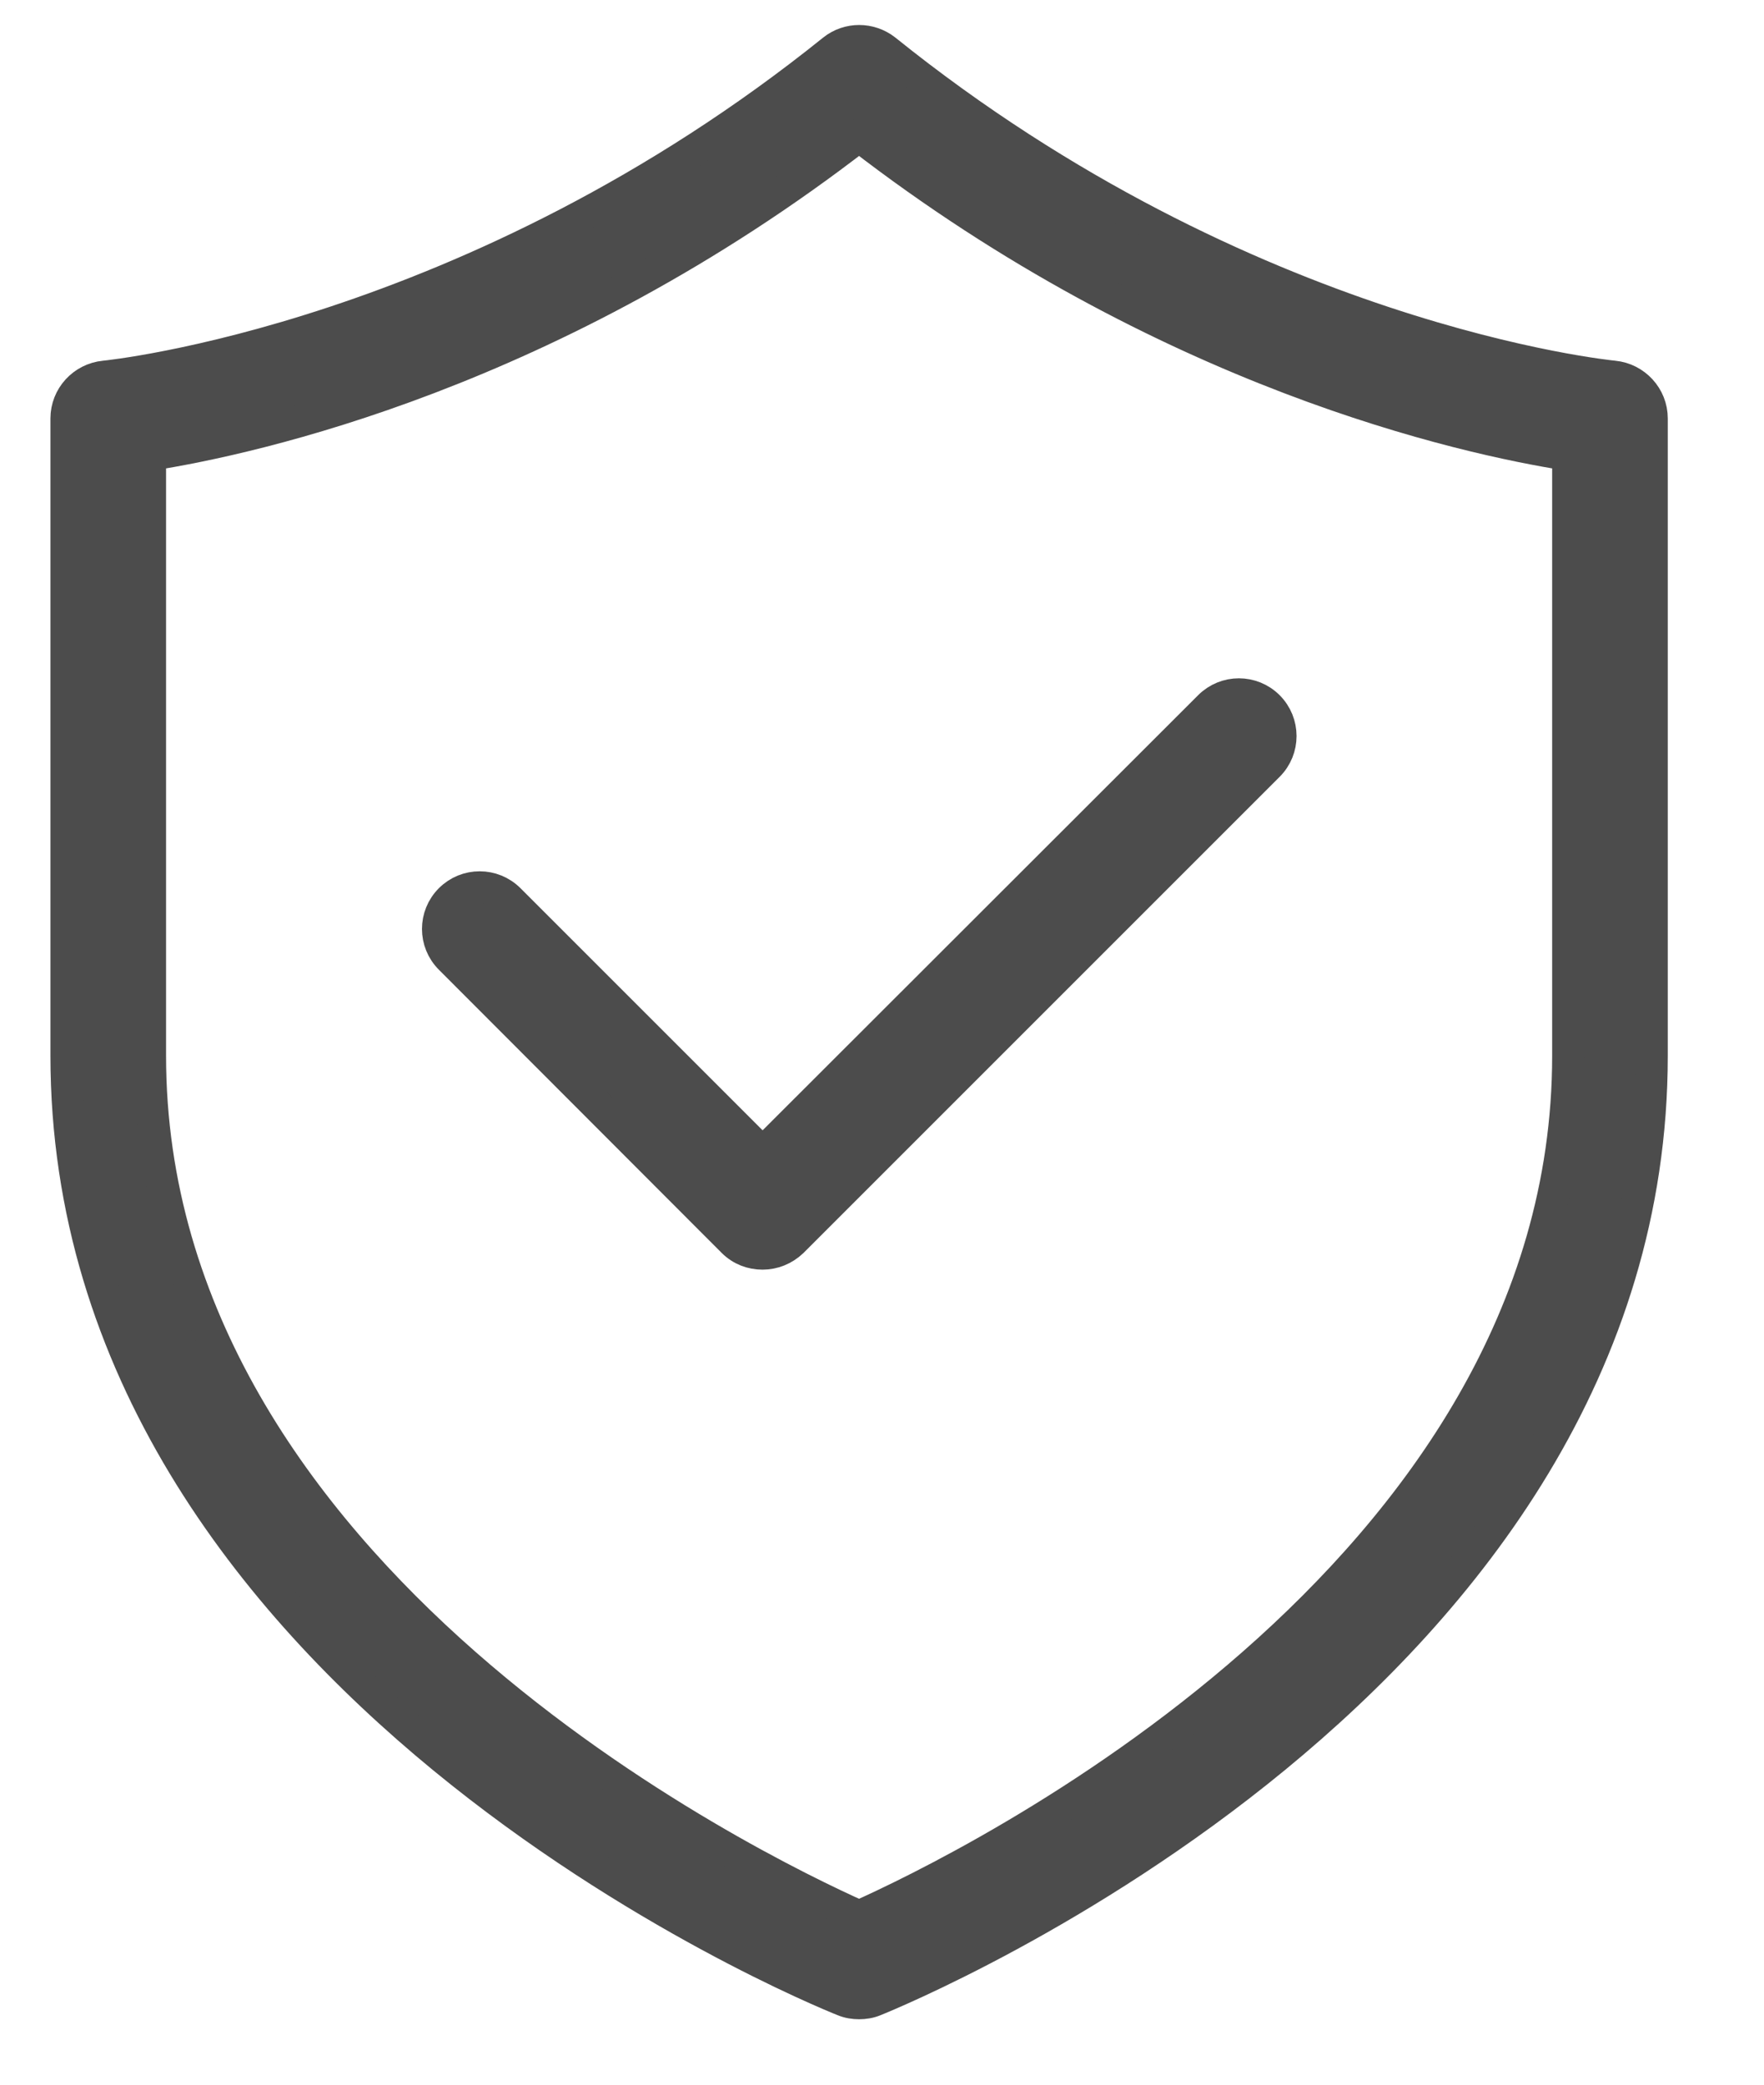 <svg xmlns="http://www.w3.org/2000/svg" fill="none" viewBox="0 0 22 26" height="26" width="22">
<g clip-path="url(#clip0_135_930)">
<path stroke-width="0.4" stroke="#4C4C4C" fill="#4C4C4C" d="M0.829 5.219V13.167C0.829 20.963 10.126 24.792 10.522 24.948C10.584 24.974 10.652 24.984 10.714 24.984C10.777 24.984 10.845 24.974 10.907 24.948C11.303 24.787 20.6 20.958 20.6 13.167V5.219C20.6 4.948 20.391 4.724 20.126 4.698C20.079 4.693 15.548 4.25 11.042 0.625C10.85 0.474 10.579 0.474 10.391 0.625C5.897 4.24 1.35 4.693 1.303 4.698C1.037 4.724 0.829 4.948 0.829 5.219ZM1.871 5.672C3.167 5.469 6.891 4.651 10.714 1.693C14.537 4.651 18.261 5.469 19.558 5.672V13.167C19.558 19.667 12.032 23.312 10.714 23.901C9.397 23.312 1.871 19.672 1.871 13.167V5.672Z"></path>
<path stroke-width="0.4" stroke="#4C4C4C" fill="#4C4C4C" d="M9.141 15.484C9.245 15.588 9.376 15.635 9.511 15.635C9.646 15.635 9.777 15.583 9.881 15.484L15.818 9.547C16.021 9.344 16.021 9.016 15.818 8.812C15.615 8.609 15.287 8.609 15.084 8.812L9.511 14.38L6.35 11.219C6.146 11.016 5.818 11.016 5.615 11.219C5.412 11.422 5.412 11.75 5.615 11.953L9.141 15.484Z"></path>
</g>
<defs>
<clipPath id="clip0_135_930">
<rect transform="translate(0 0.25)" fill="white" height="25" width="21.429"></rect>
</clipPath>
</defs>
</svg>
